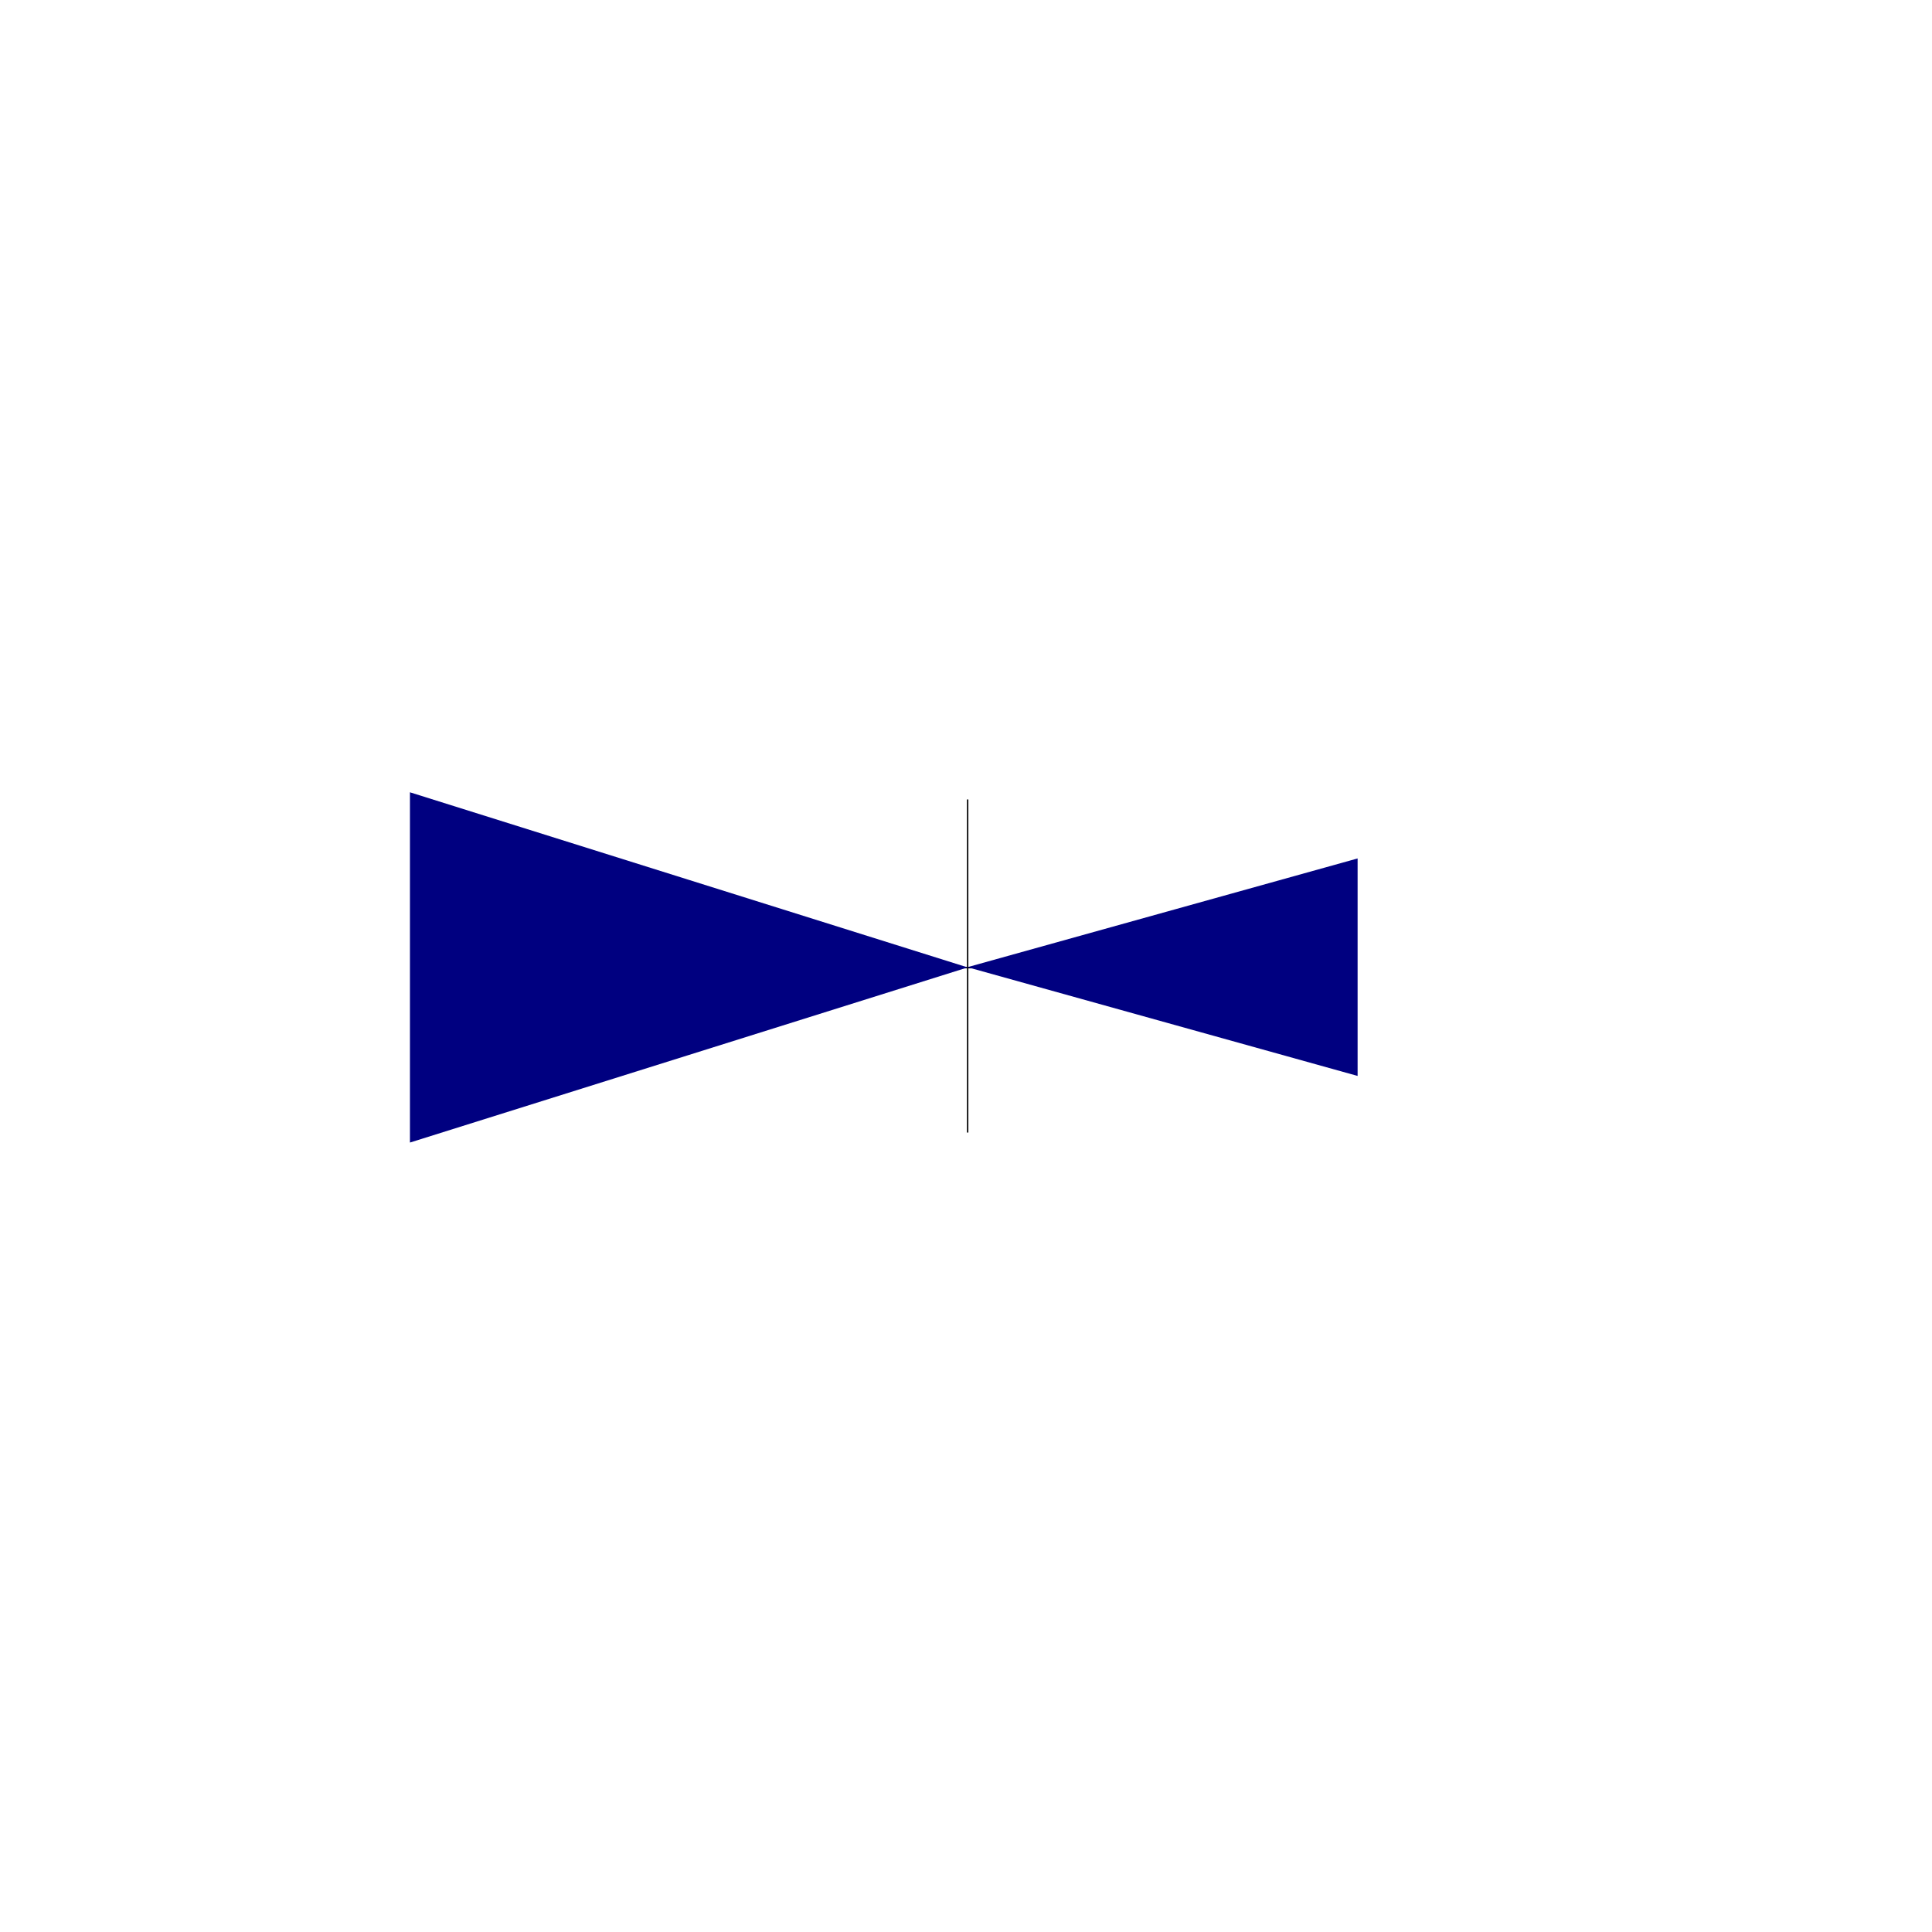 <?xml version="1.0" encoding="UTF-8" standalone="no"?>
<svg
   enable-background="new 0 0 580 580"
   height="580"
   viewBox="0 0 580 580"
   width="580"
   version="1.1"
   id="svg4"
   sodipodi:docname="reduktion.svg"
   inkscape:version="1.2.1 (9c6d41e410, 2022-07-14)"
   xmlns:inkscape="http://www.inkscape.org/namespaces/inkscape"
   xmlns:sodipodi="http://sodipodi.sourceforge.net/DTD/sodipodi-0.dtd"
   xmlns="http://www.w3.org/2000/svg"
   xmlns:svg="http://www.w3.org/2000/svg">
  <defs
     id="defs8" />
  <sodipodi:namedview
     id="namedview6"
     pagecolor="#505050"
     bordercolor="#eeeeee"
     borderopacity="1"
     inkscape:pageshadow="0"
     inkscape:pageopacity="0"
     inkscape:pagecheckerboard="0"
     showgrid="false"
     inkscape:zoom="1.031249"
     inkscape:cx="253.09116"
     inkscape:cy="390.78826"
     inkscape:window-width="1795"
     inkscape:window-height="1057"
     inkscape:window-x="2037"
     inkscape:window-y="1072"
     inkscape:window-maximized="1"
     inkscape:current-layer="svg4"
     inkscape:snap-path-clip="true"
     guidetolerance="10000"
     inkscape:snap-perpendicular="true"
     objecttolerance="20"
     inkscape:snap-path-mask="true"
     inkscape:snap-tangential="true"
     inkscape:showpageshadow="0"
     inkscape:deskcolor="#505050" />
  <g
     id="g1893"
     sodipodi:insensitive="true">
    <path
       style="fill:none;stroke:#000000;stroke-width:0.415px;stroke-linecap:butt;stroke-linejoin:miter;stroke-opacity:1"
       d="M 290.5,240 V 340"
       id="path1324"
       sodipodi:nodetypes="cc" />
    <path
       style="fill:none;stroke:#000000;stroke-width:0.415px;stroke-linecap:butt;stroke-linejoin:miter;stroke-opacity:1"
       d="M 340,290.5 H 240"
       id="path2424-6"
       sodipodi:nodetypes="cc" />
  </g>
  <path
     sodipodi:type="star"
     style="fill:#000080;fill-opacity:1;stroke:none;stroke-width:1;stroke-linecap:square;stroke-linejoin:bevel;stroke-dasharray:none;stroke-opacity:1;paint-order:markers stroke fill"
     id="path8055"
     inkscape:flatsided="false"
     sodipodi:sides="3"
     sodipodi:cx="-55.287758"
     sodipodi:cy="307.18463"
     sodipodi:r1="244.78777"
     sodipodi:r2="122.39388"
     sodipodi:arg1="0"
     sodipodi:arg2="1.0471976"
     inkscape:rounded="0"
     inkscape:randomized="0"
     d="M 189.5,307.185 5.909,413.181 -177.682,519.177 l 0,-211.992 0,-211.992 L 5.909,201.188 Z"
     inkscape:transform-center-x="-27.90398"
     transform="matrix(0.456,0,0,0.248,204.094,214.245)"
     inkscape:transform-center-y="3.3856125e-06" />
  <path
     sodipodi:type="star"
     style="fill:#000080;fill-opacity:1;stroke:none;stroke-width:1;stroke-linecap:square;stroke-linejoin:bevel;stroke-dasharray:none;stroke-opacity:1;paint-order:markers stroke fill"
     id="path8057"
     inkscape:flatsided="false"
     sodipodi:sides="3"
     sodipodi:cx="-55.287758"
     sodipodi:cy="307.18463"
     sodipodi:r1="244.78777"
     sodipodi:r2="122.39388"
     sodipodi:arg1="0"
     sodipodi:arg2="1.0471976"
     inkscape:rounded="0"
     inkscape:randomized="0"
     d="M 189.5,307.185 5.909,413.181 -177.682,519.177 l 0,-211.992 0,-211.992 L 5.909,201.188 Z"
     inkscape:transform-center-x="19.499931"
     transform="matrix(-0.319,0,0,0.154,350.883,243.05)"
     inkscape:transform-center-y="4.2734783e-06" />
</svg>
